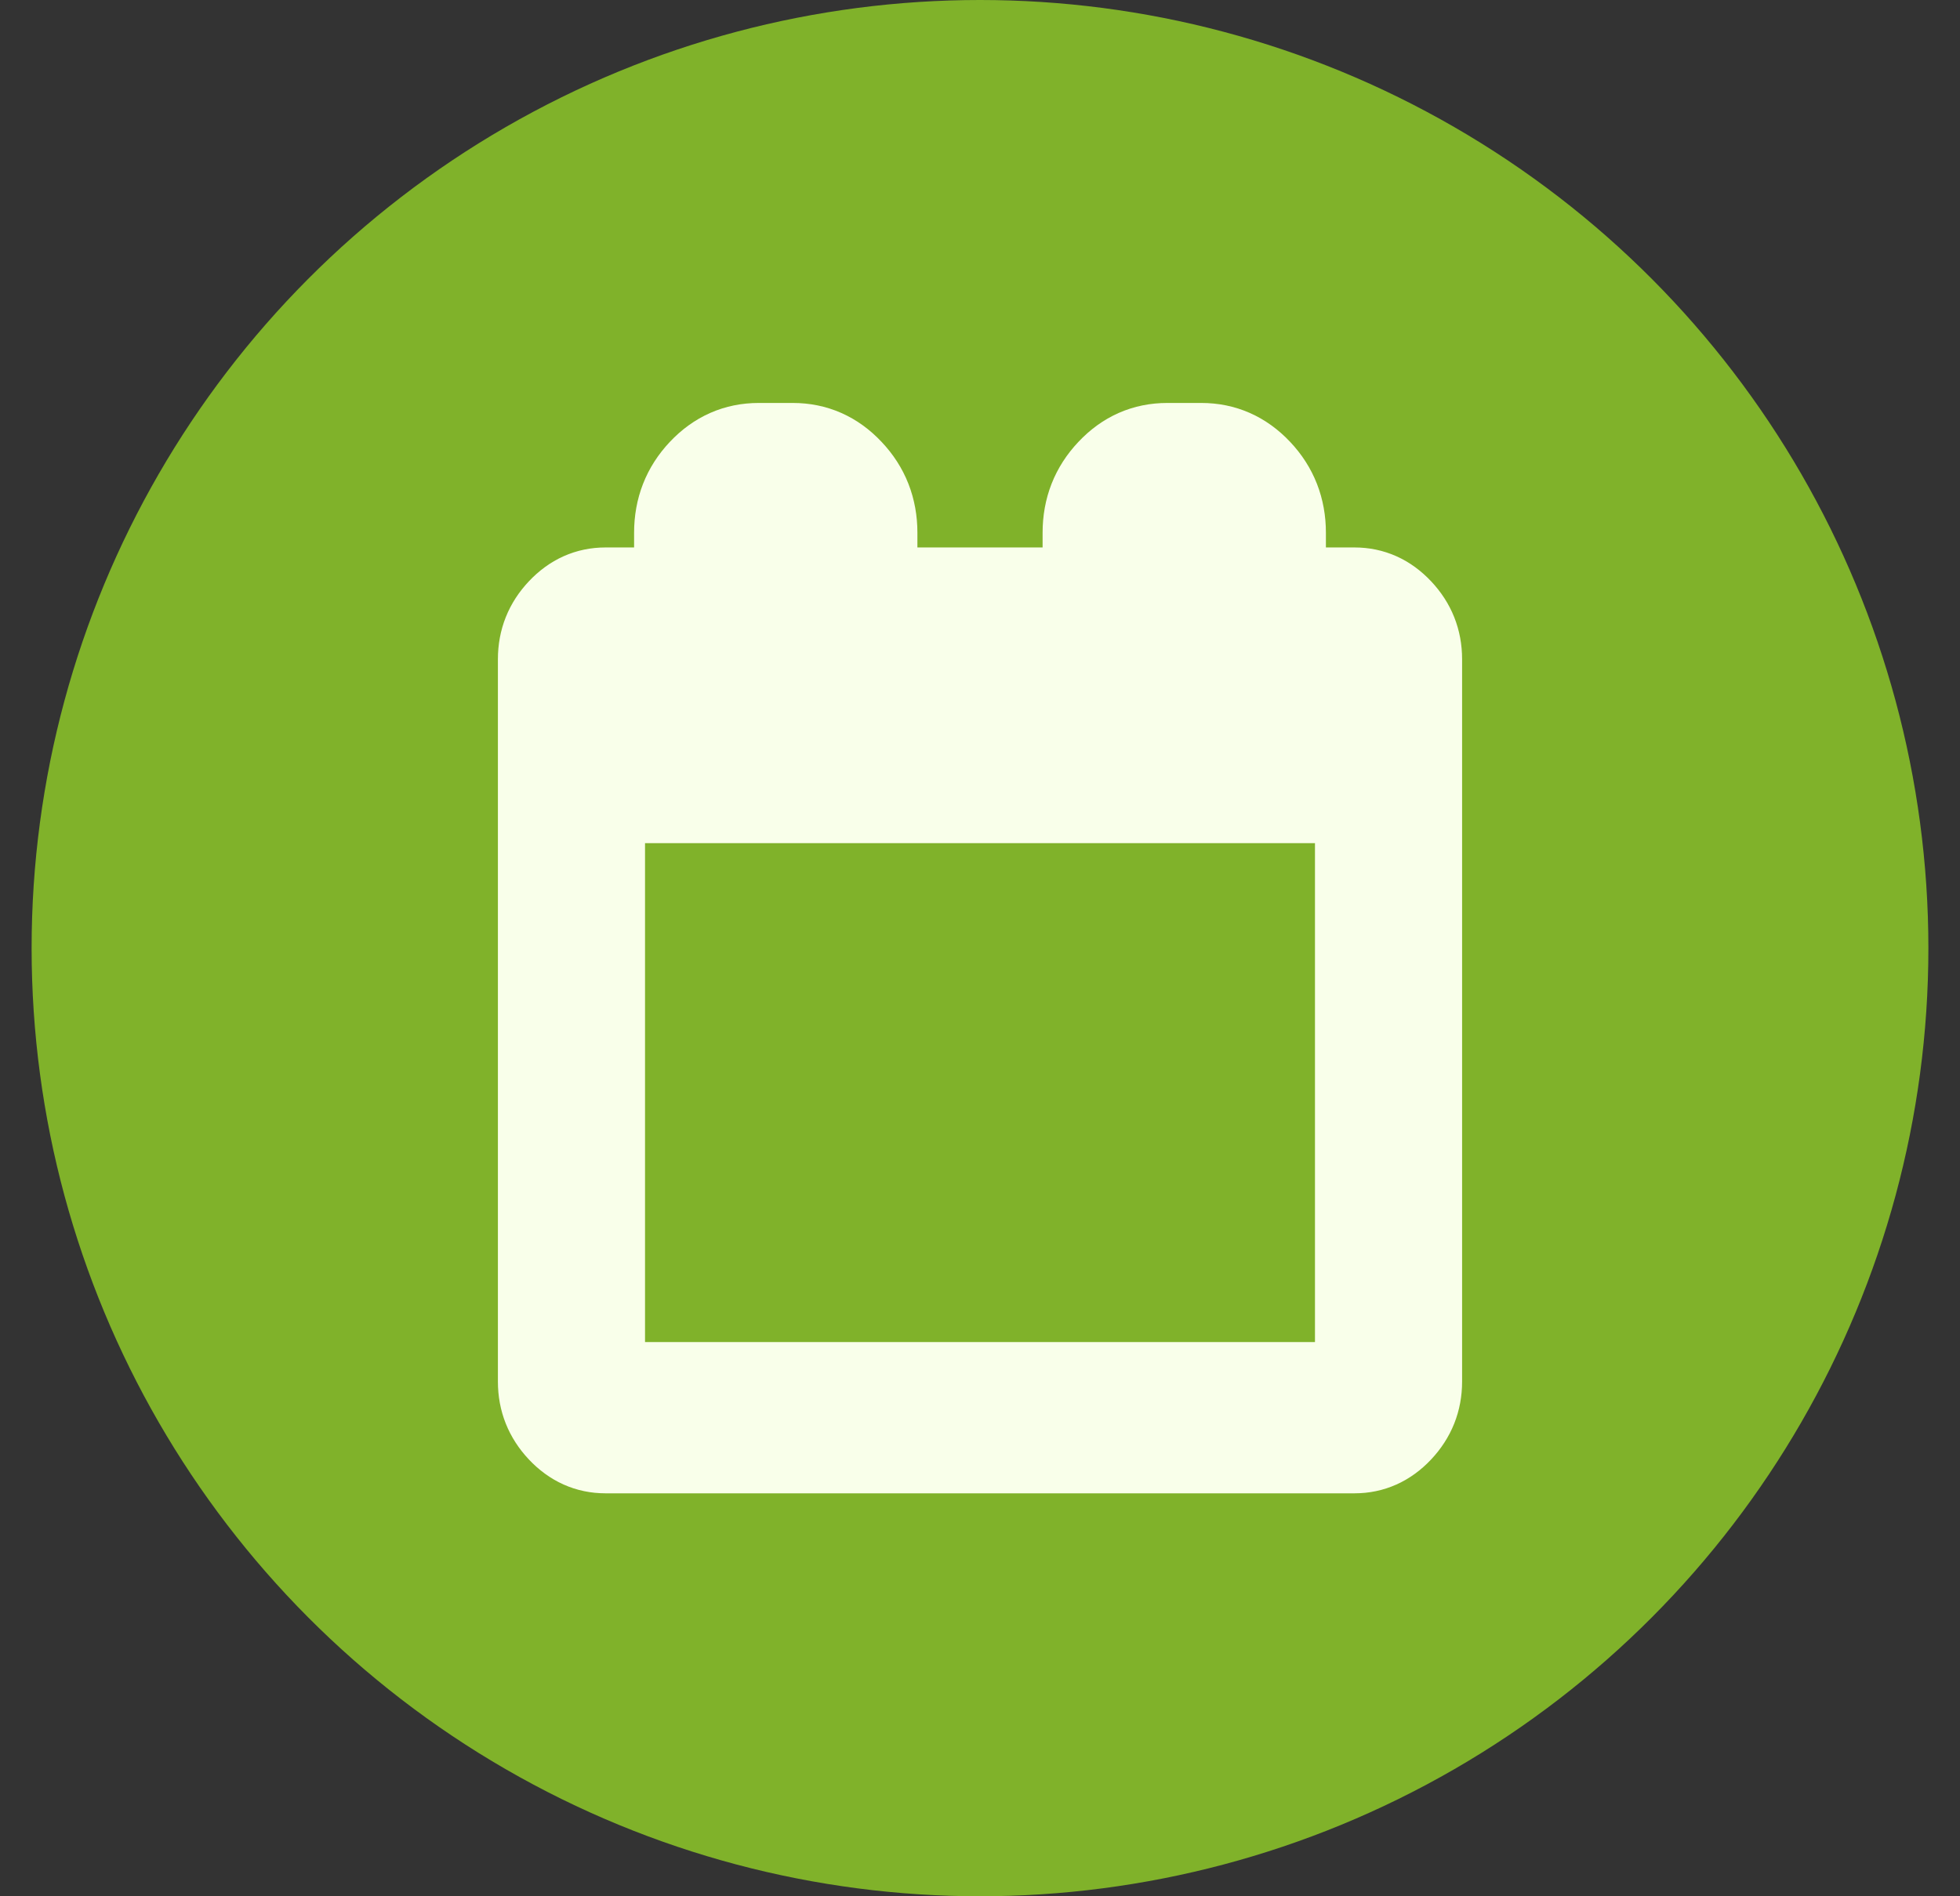 <svg xmlns="http://www.w3.org/2000/svg" width="31" height="30" viewBox="0 0 31 30" fill="none"><rect x="0" y="0" width="31" height="30" fill="#333333" stroke="none"/><circle cx="15.5" cy="15" r="15" fill="#80B22A"></circle><path d="M9.577 21.857H21.423V12.714H9.577V21.857ZM12.808 11V8.429C12.808 8.345 12.783 8.277 12.732 8.223C12.681 8.17 12.617 8.143 12.539 8.143H12C11.921 8.143 11.857 8.17 11.806 8.223C11.756 8.277 11.731 8.345 11.731 8.429V11C11.731 11.083 11.756 11.152 11.806 11.205C11.857 11.259 11.921 11.286 12 11.286H12.539C12.617 11.286 12.681 11.259 12.732 11.205C12.783 11.152 12.808 11.083 12.808 11ZM19.269 11V8.429C19.269 8.345 19.244 8.277 19.194 8.223C19.143 8.17 19.078 8.143 19 8.143H18.462C18.383 8.143 18.319 8.17 18.268 8.223C18.218 8.277 18.192 8.345 18.192 8.429V11C18.192 11.083 18.218 11.152 18.268 11.205C18.319 11.259 18.383 11.286 18.462 11.286H19C19.078 11.286 19.143 11.259 19.194 11.205C19.244 11.152 19.269 11.083 19.269 11ZM22.5 10.429V21.857C22.5 22.167 22.393 22.434 22.18 22.661C21.967 22.887 21.715 23 21.423 23H9.577C9.285 23 9.033 22.887 8.82 22.661C8.607 22.434 8.5 22.167 8.5 21.857V10.429C8.5 10.119 8.607 9.851 8.82 9.625C9.033 9.399 9.285 9.286 9.577 9.286H10.654V8.429C10.654 8.036 10.786 7.699 11.049 7.42C11.313 7.14 11.63 7 12 7H12.539C12.909 7 13.226 7.14 13.489 7.42C13.753 7.699 13.885 8.036 13.885 8.429V9.286H17.115V8.429C17.115 8.036 17.247 7.699 17.511 7.42C17.774 7.14 18.091 7 18.462 7H19C19.37 7 19.687 7.14 19.951 7.42C20.214 7.699 20.346 8.036 20.346 8.429V9.286H21.423C21.715 9.286 21.967 9.399 22.18 9.625C22.393 9.851 22.5 10.119 22.5 10.429Z" fill="#F9FFEA" stroke="#F9FFEA" stroke-width="1.25"></path></svg>